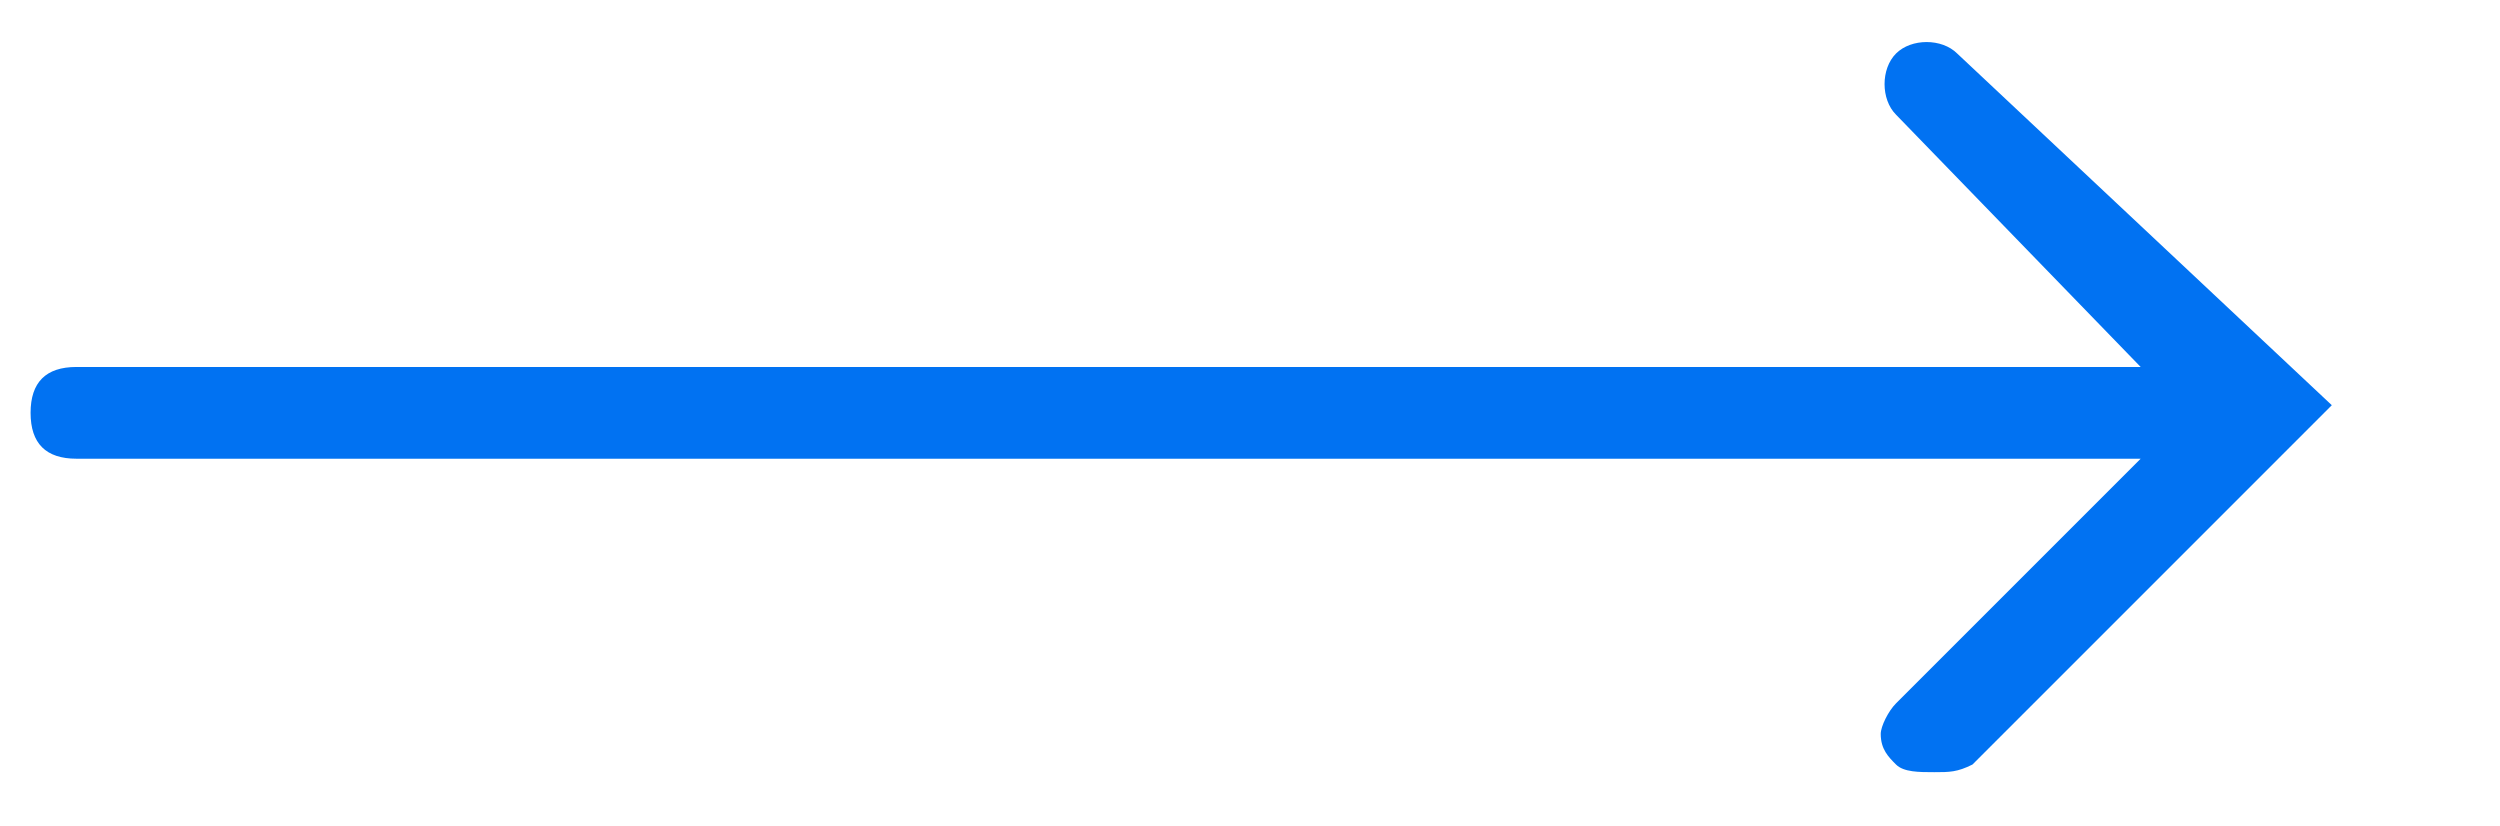 <?xml version="1.0" encoding="utf-8"?>
<!-- Generator: Adobe Illustrator 21.0.0, SVG Export Plug-In . SVG Version: 6.00 Build 0)  -->
<svg version="1.1" id="Layer_1" xmlns="http://www.w3.org/2000/svg" xmlns:xlink="http://www.w3.org/1999/xlink" x="0px" y="0px"
	 viewBox="0 0 32.7 10.8" style="enable-background:new 0 0 32.7 10.8;" xml:space="preserve">
<style type="text/css">
	.st0{fill:#0172F2;}
</style>
<path class="st0" d="M25.6,0.7c-0.2-0.2-0.6-0.2-0.8,0c-0.2,0.2-0.2,0.6,0,0.8L28,4.8H1C0.6,4.8,0.4,5,0.4,5.4S0.6,6,1,6H28
	l-3.2,3.2c-0.1,0.1-0.2,0.3-0.2,0.4c0,0.2,0.1,0.3,0.2,0.4c0.1,0.1,0.3,0.1,0.5,0.1c0.2,0,0.3,0,0.5-0.1l4.6-4.6l0.1-0.1L25.6,0.7z"
	/>
</svg>
